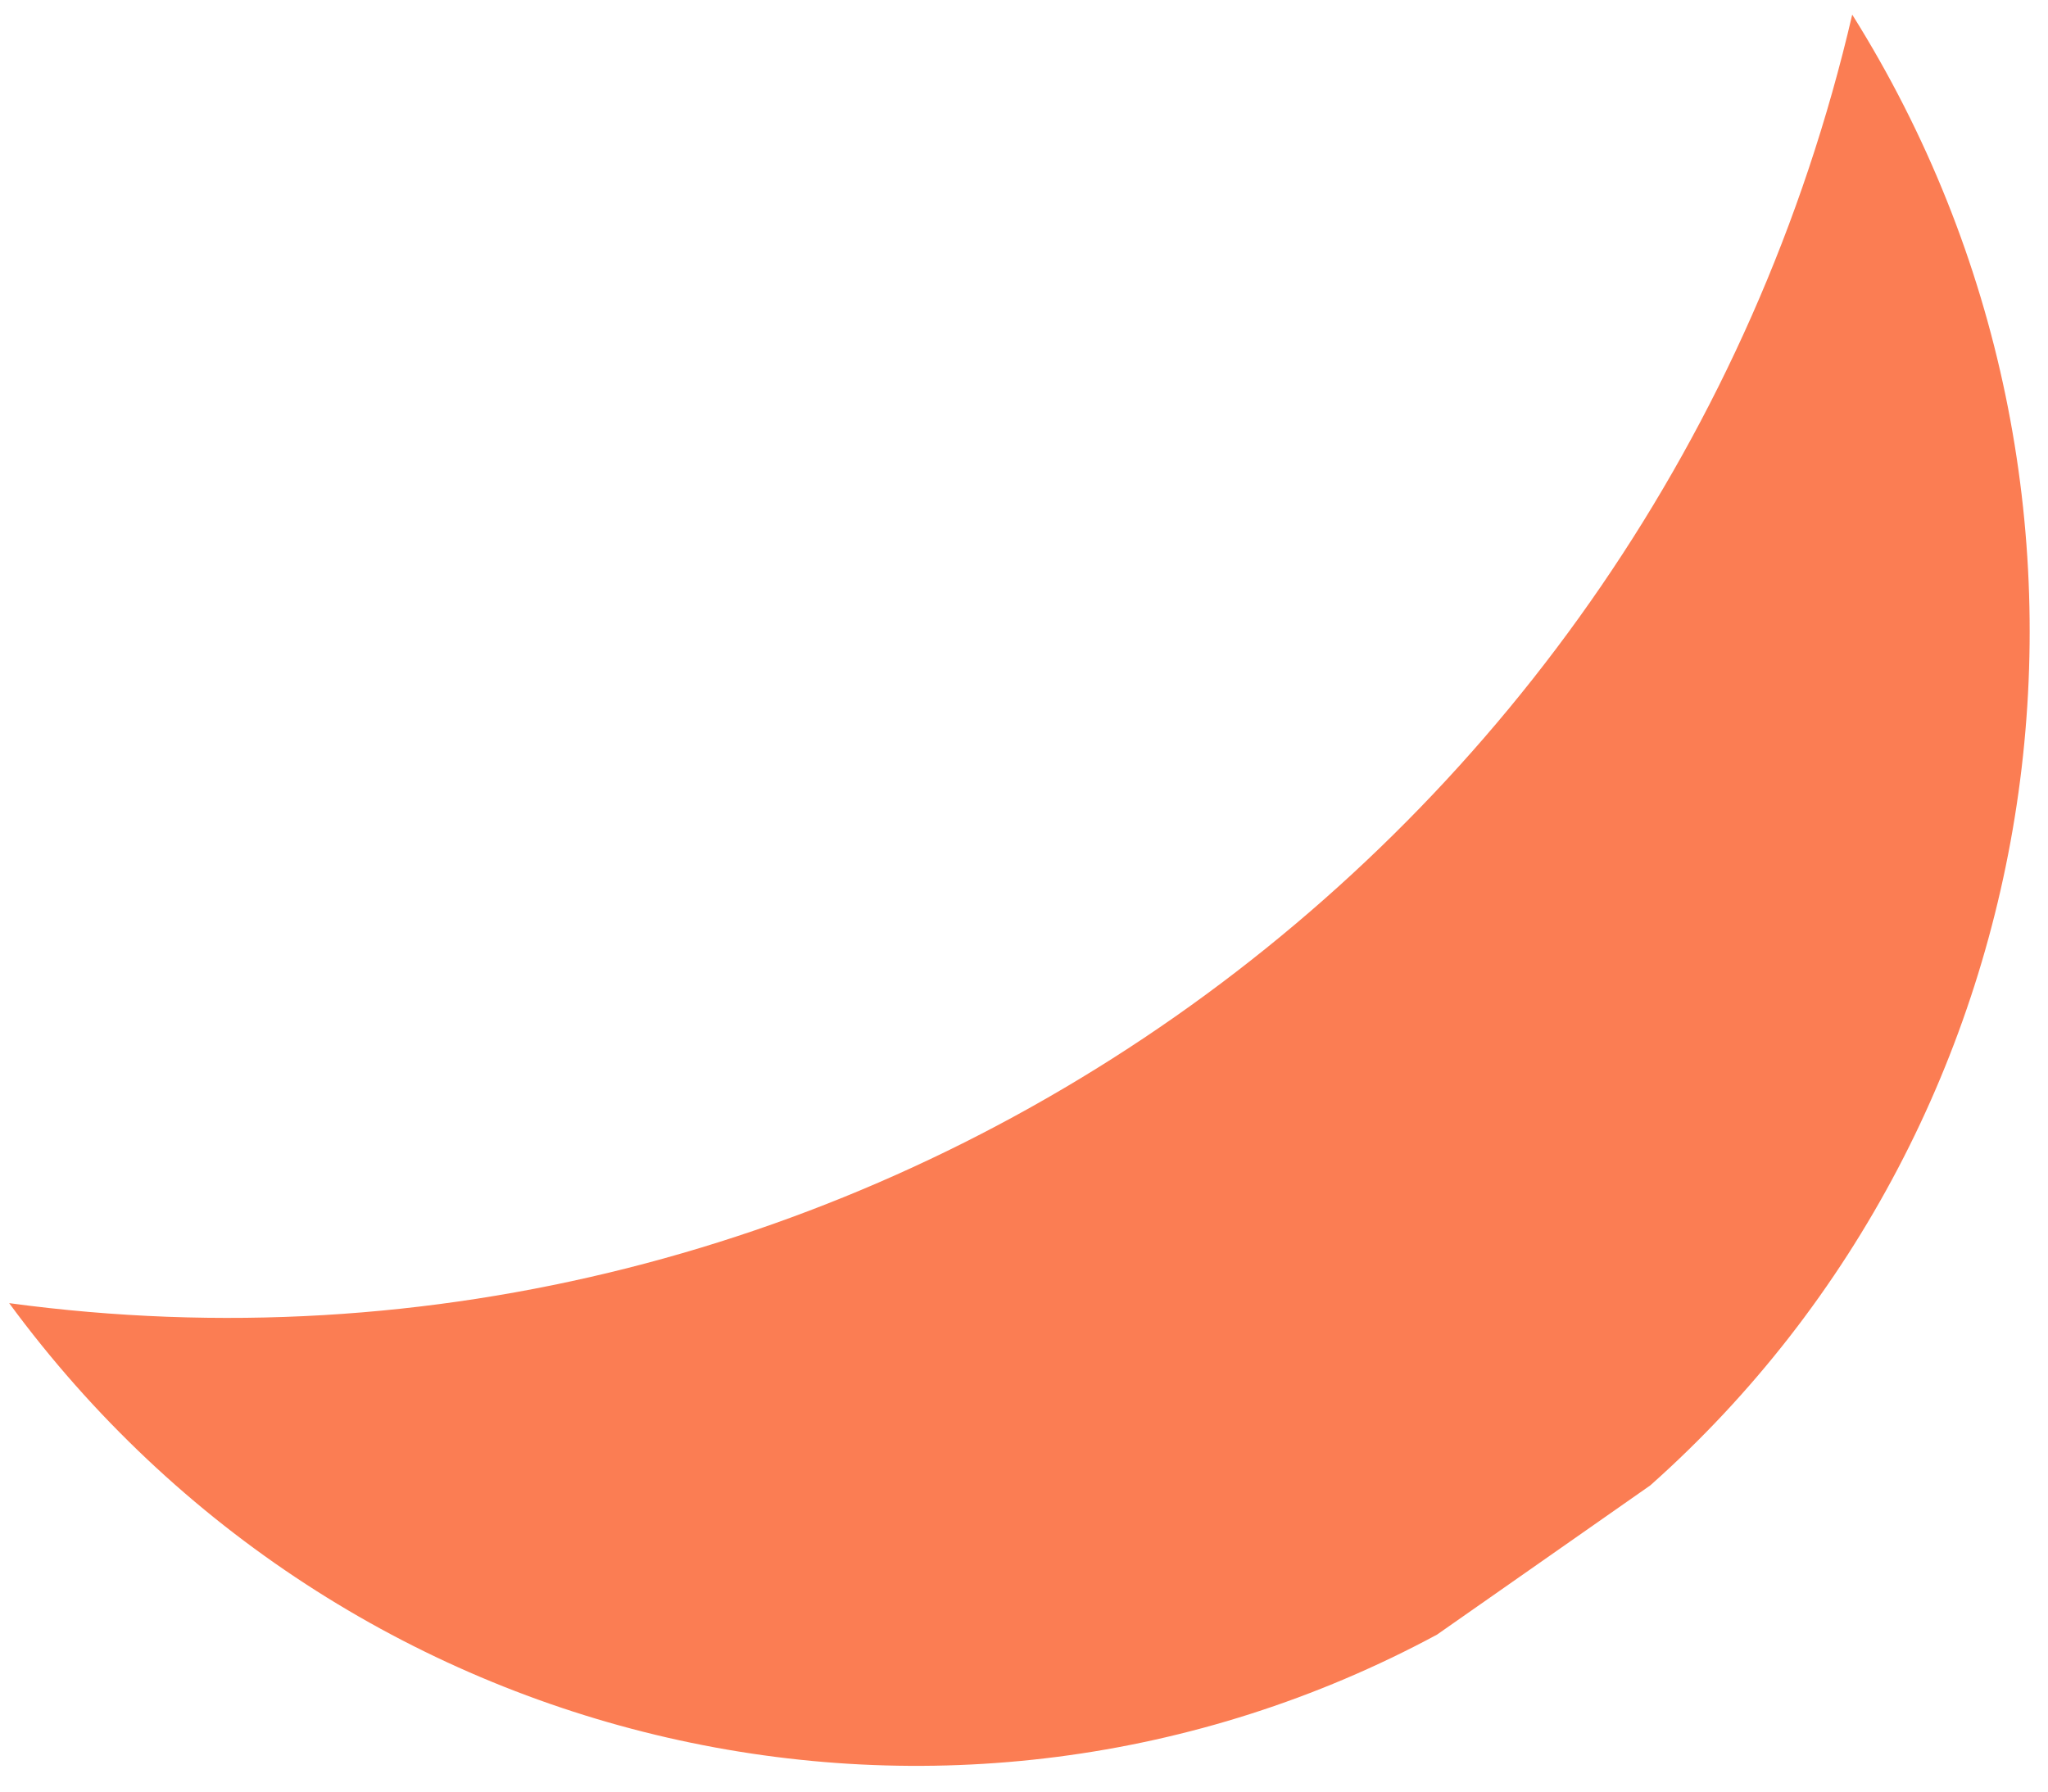 <svg width="72" height="63" viewBox="0 0 72 63" fill="none" xmlns="http://www.w3.org/2000/svg">
<path opacity="0.8" d="M50.519 57.481L58.019 52.232C72.49 39.368 75.695 17.378 65.117 0.514C58.263 30.028 30.101 49.854 0.322 45.824C12.103 61.863 33.517 66.641 50.519 57.481Z" fill="#FA5D29"/>
</svg>
